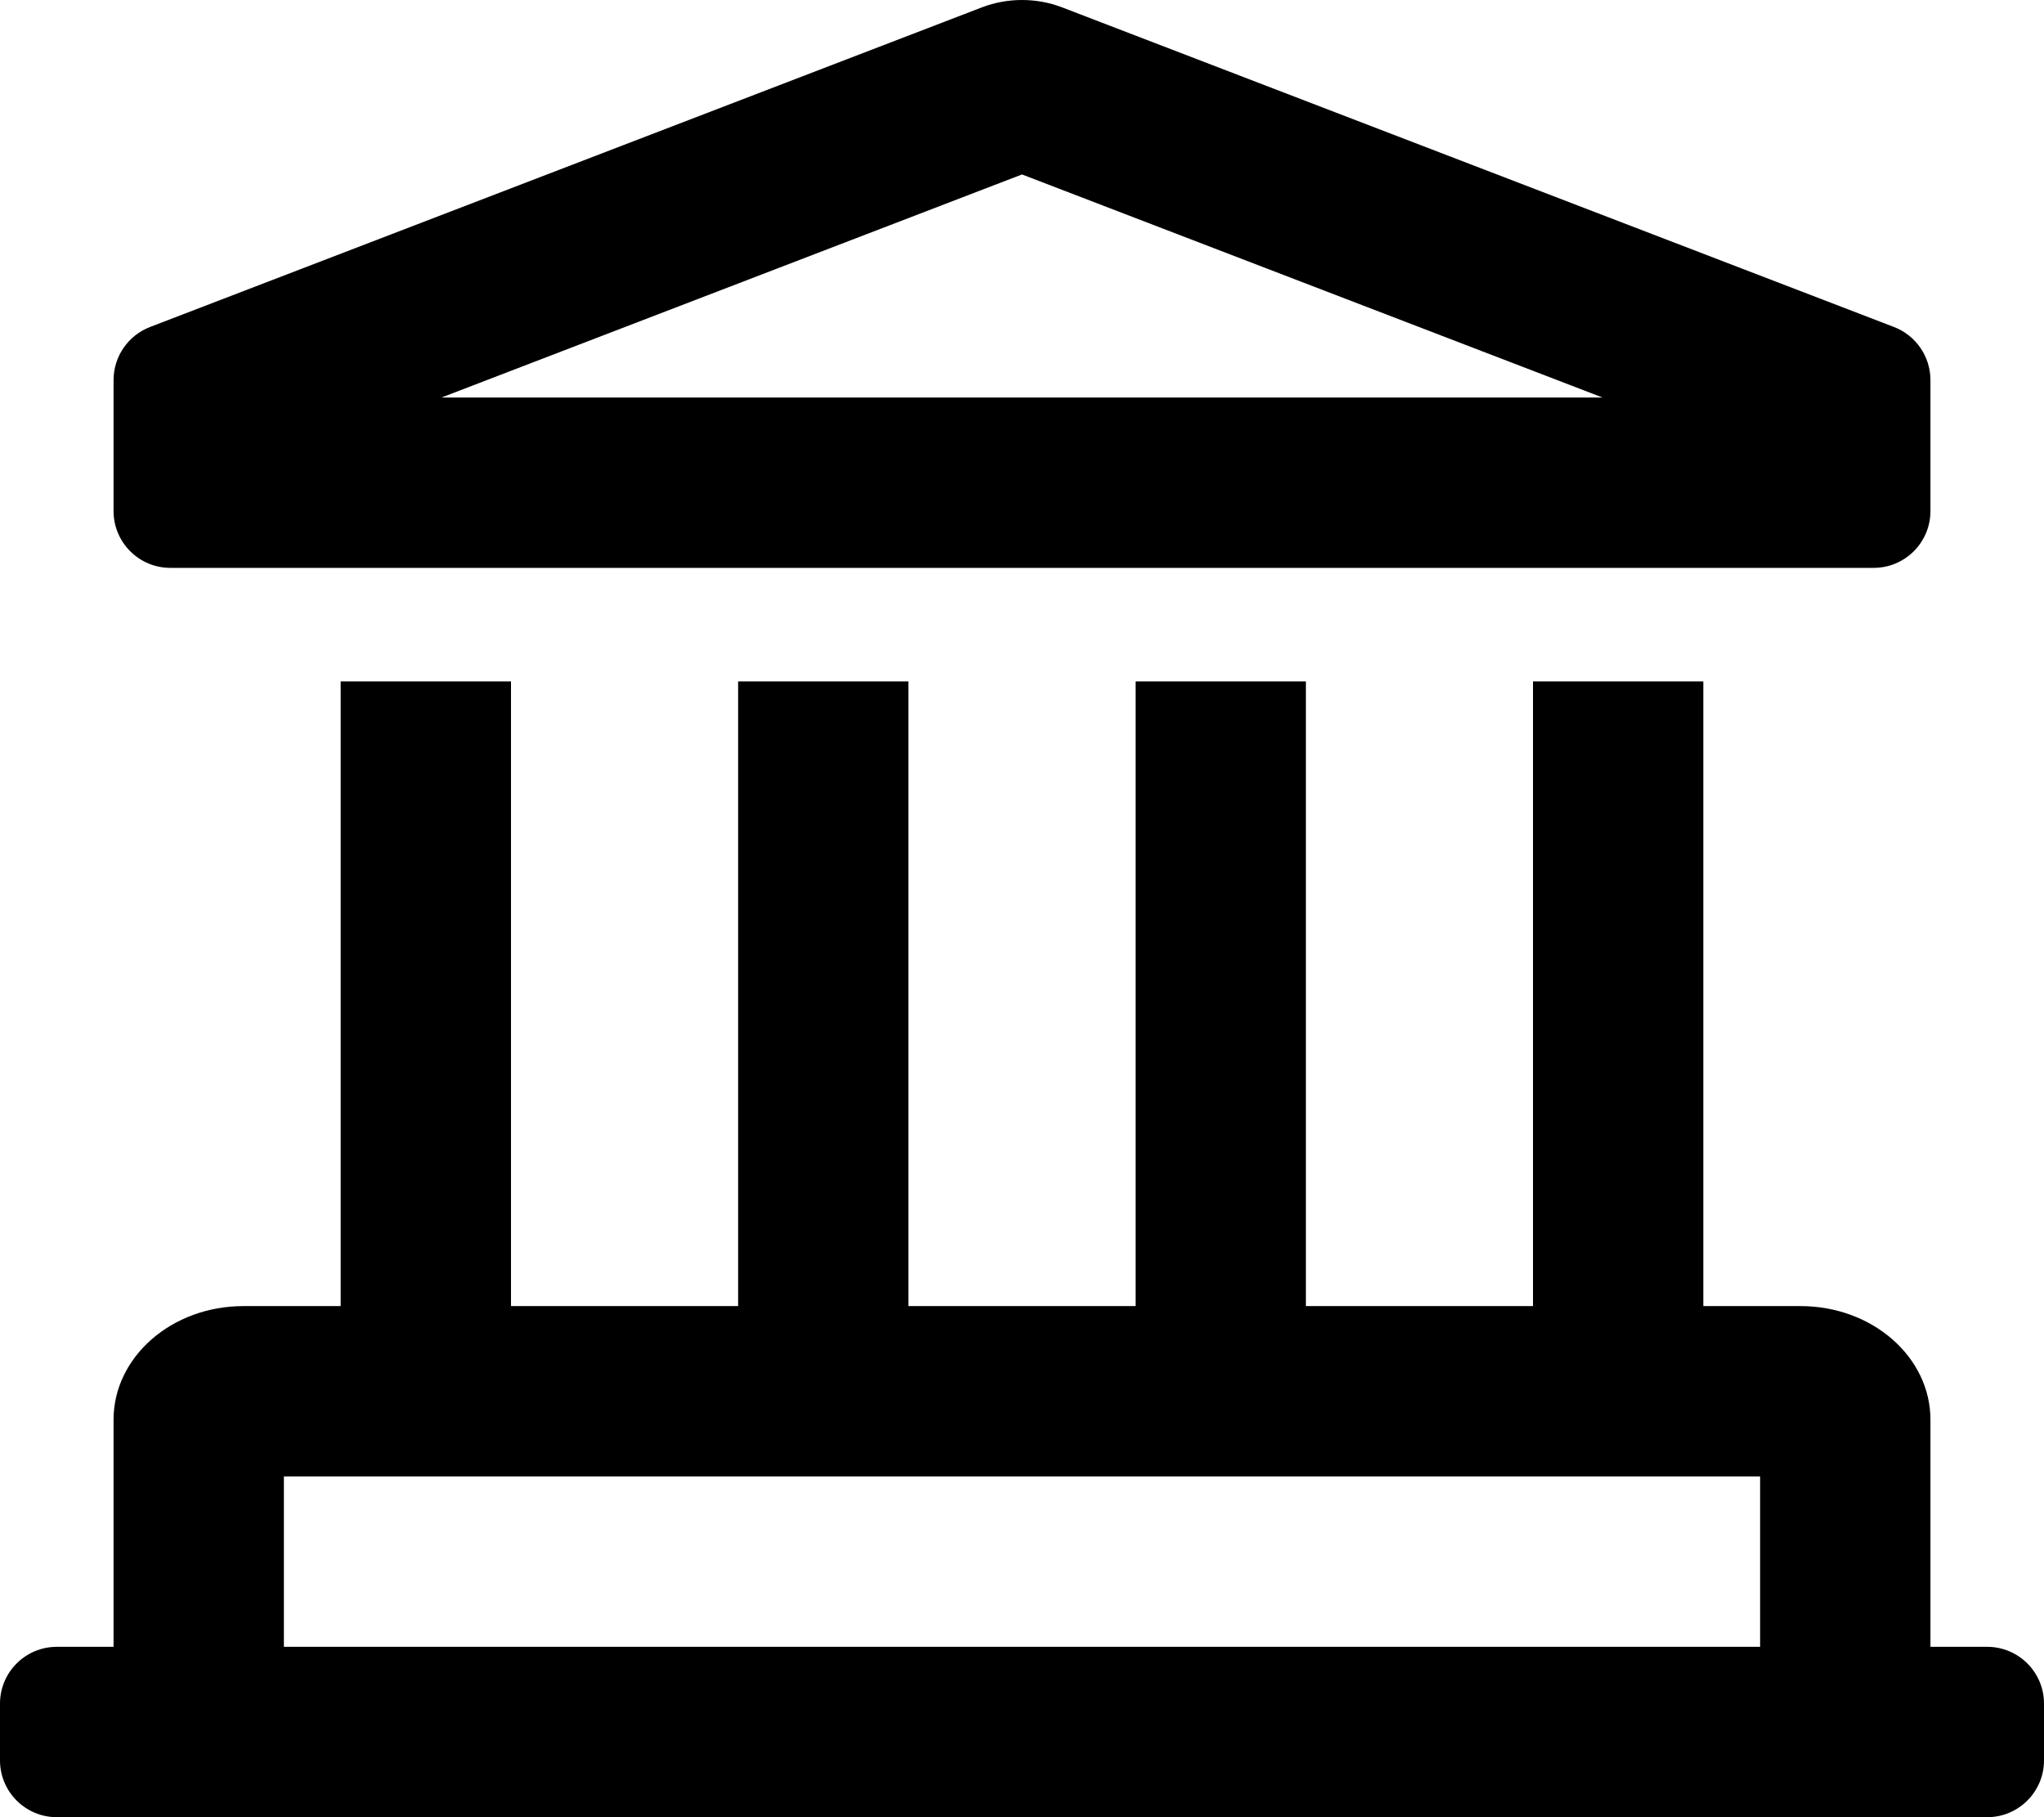 <?xml version="1.0" encoding="UTF-8"?>
<svg width="18px" height="16px" viewBox="0 0 18 16" version="1.1" xmlns="http://www.w3.org/2000/svg" xmlns:xlink="http://www.w3.org/1999/xlink">
    <!-- Generator: Sketch 64 (93537) - https://sketch.com -->
    <title>landmark-regular</title>
    <desc>Created with Sketch.</desc>
    <g id="Interface" stroke="none" stroke-width="1" fill="none" fill-rule="evenodd">
        <g id="OneCheck---Desktop" transform="translate(-796, -4914)" fill="#000000" fill-rule="nonzero">
            <g id="Group-7" transform="translate(282, 4791)">
                <g id="landmark-regular" transform="translate(514, 123)">
                    <path d="M1.5,5 L16.5,5 C16.776,5 17,4.776 17,4.5 L17,3.347 C17,3.138 16.871,2.952 16.676,2.878 L9.351,0.064 C9.238,0.021 9.119,0 9,0 C8.881,0 8.762,0.021 8.649,0.064 L1.324,2.878 C1.129,2.952 1,3.138 1,3.347 L1,4.5 C1,4.776 1.224,5 1.5,5 Z M9,1.536 L14.112,3.5 L3.888,3.5 L9,1.536 Z M17.5,14.5 L17,14.5 L17,12.5 C17,11.948 16.488,11.5 15.857,11.5 L15,11.5 L15,6 L13.5,6 L13.5,11.5 L11.5,11.5 L11.5,6 L10,6 L10,11.5 L8,11.5 L8,6 L6.5,6 L6.5,11.5 L4.5,11.5 L4.5,6 L3,6 L3,11.5 L2.143,11.5 C1.512,11.5 1,11.948 1,12.5 L1,14.5 L0.5,14.5 C0.224,14.5 0,14.724 0,15 L0,15.5 C0,15.776 0.224,16 0.5,16 L17.5,16 C17.776,16 18,15.776 18,15.5 L18,15 C18,14.724 17.776,14.5 17.5,14.5 Z M15.5,14.5 L2.5,14.5 L2.5,13 L15.5,13 L15.5,14.5 Z" id="Shape"></path>
                </g>
            </g>
        </g>
    </g>
</svg>